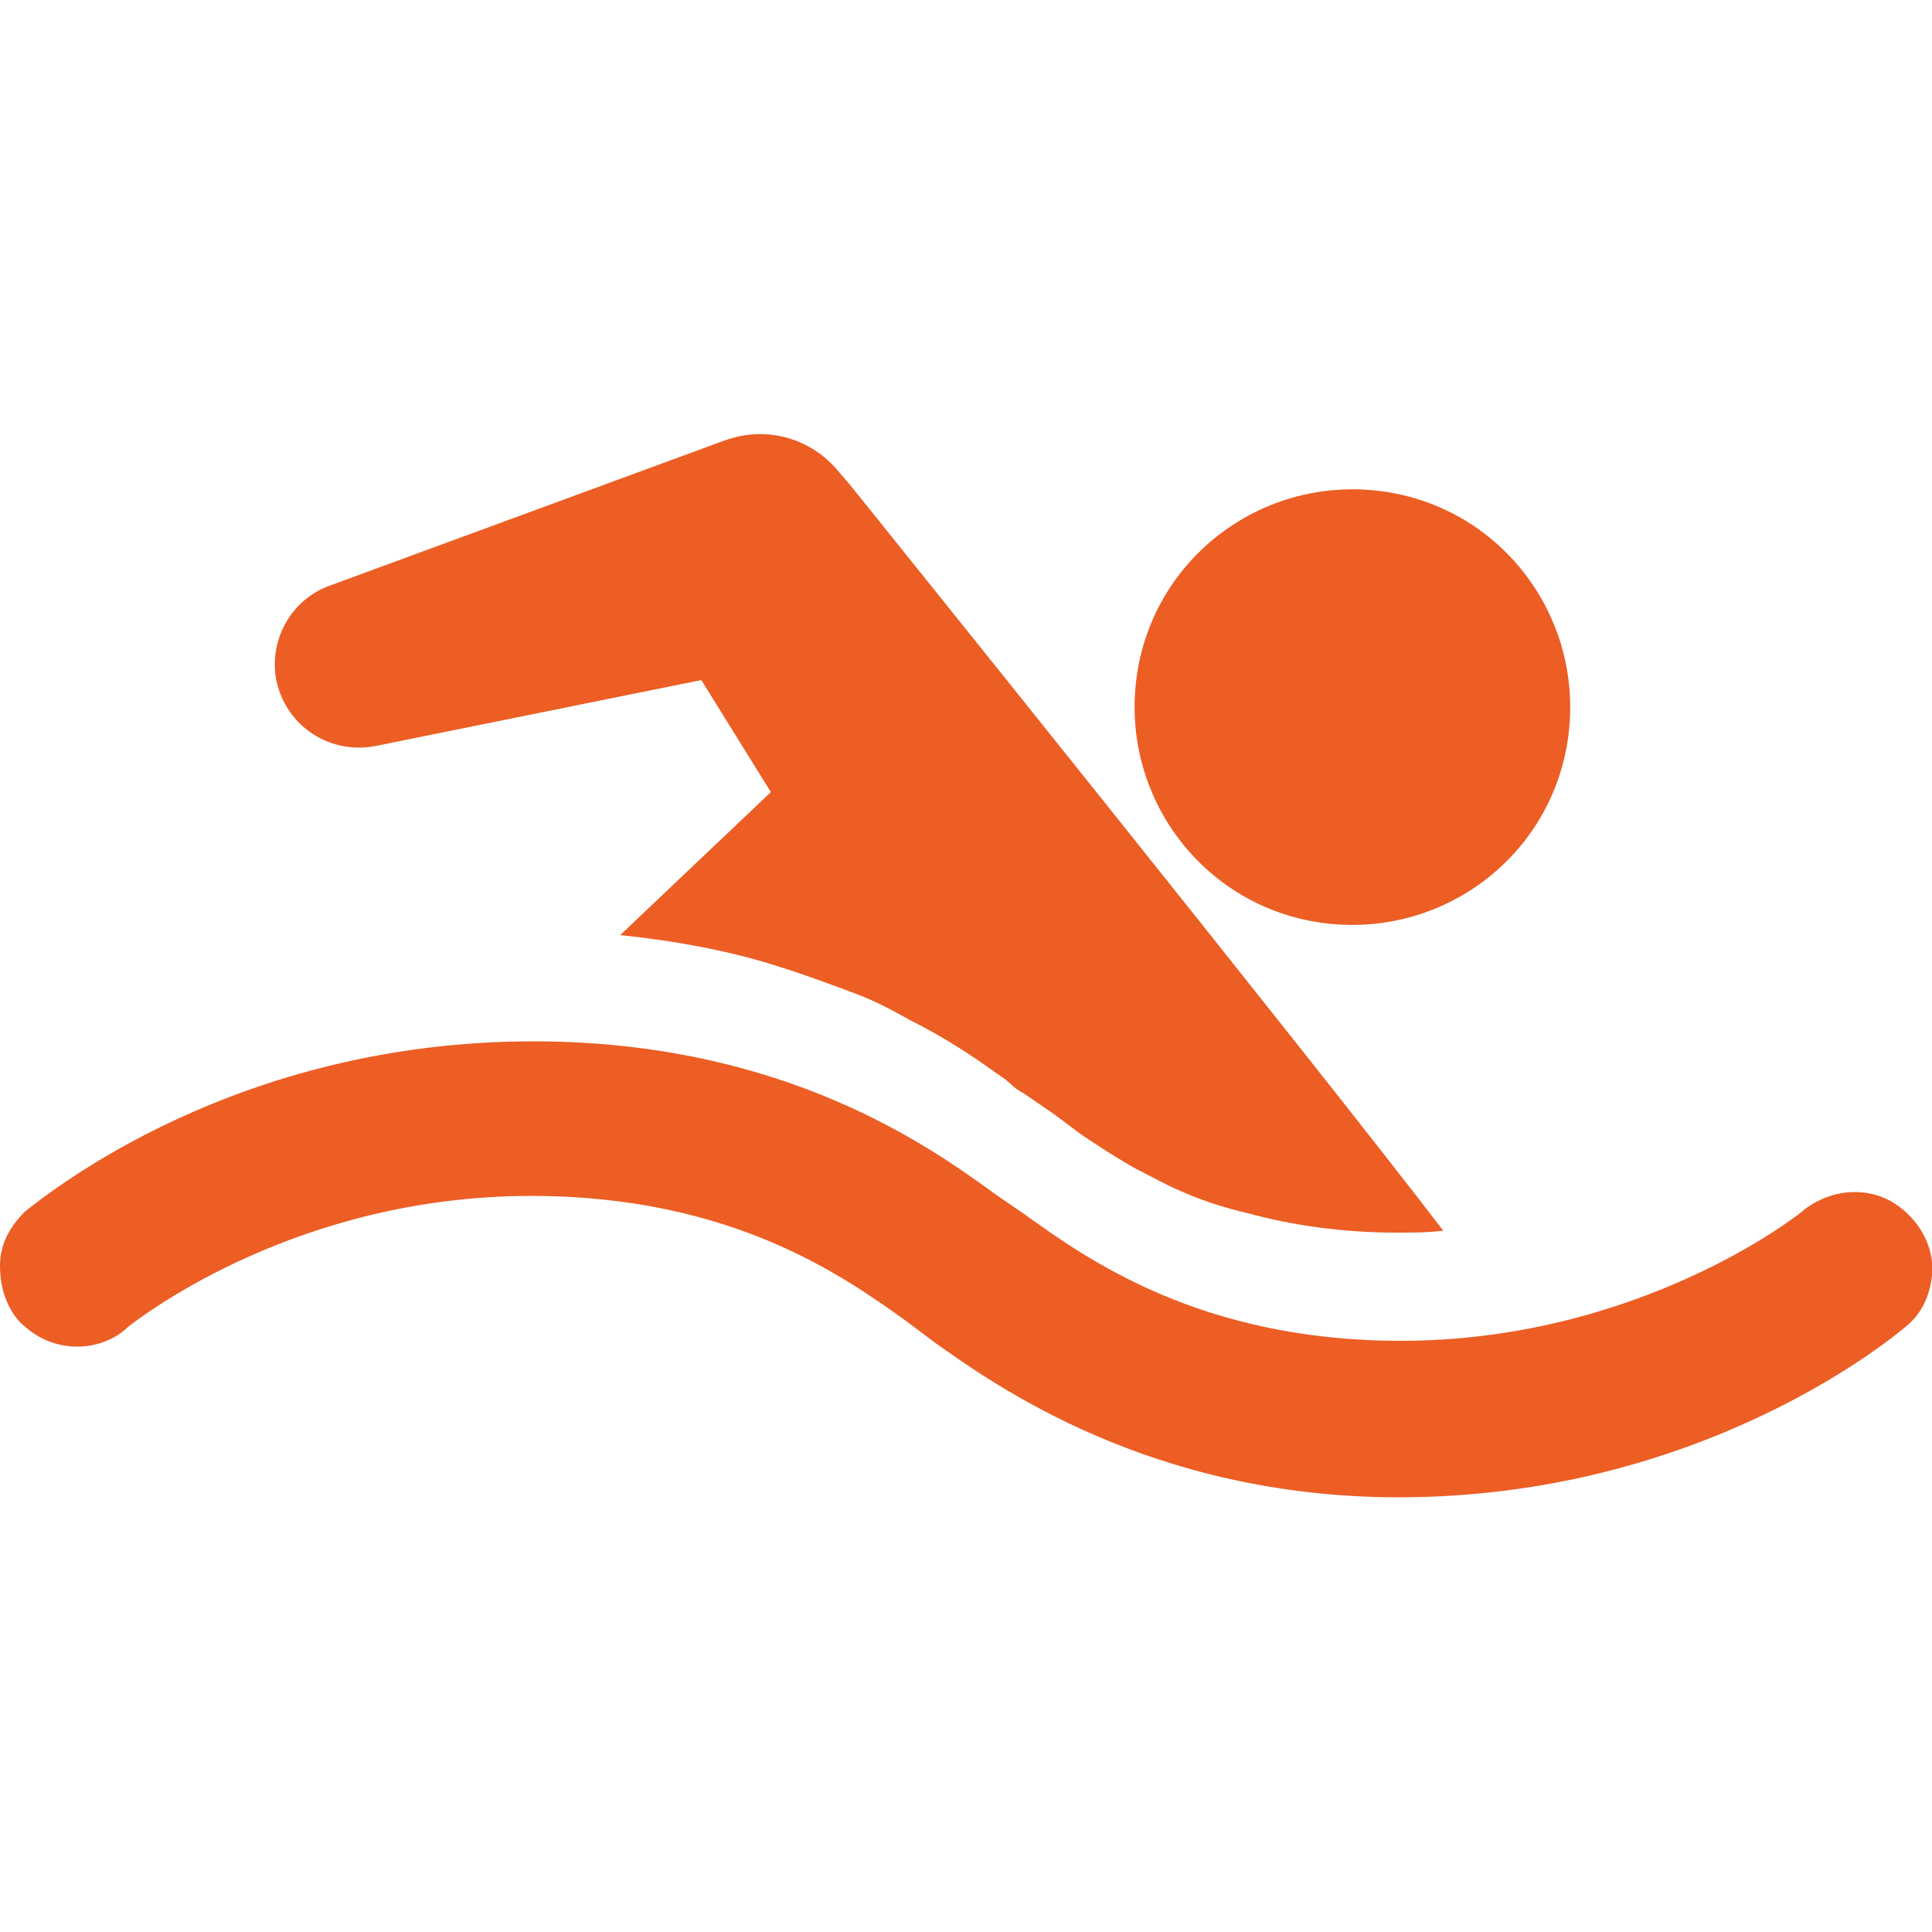 <?xml version="1.0" encoding="utf-8"?><svg version="1.1" id="Layer_1" xmlns="http://www.w3.org/2000/svg" xmlns:xlink="http://www.w3.org/1999/xlink" x="0px" y="0px"
	 viewBox="0 0 100 100" style="enable-background:new 0 0 100 100;" xml:space="preserve">
<style type="text/css">
	.st0{fill:#EC5E24;}
</style>
<g>
	<path class="st0" d="M68.7,47.8c6.2,0.7,11.8-3.7,12.5-9.9c0.7-6.2-3.7-11.8-9.9-12.5c-6.2-0.7-11.8,3.7-12.5,9.9
		C58.1,41.5,62.5,47.1,68.7,47.8z"/>
	<path class="st0" d="M96,61.7c-0.9,0-1.8,0.3-2.6,0.9l0,0l0,0c-0.3,0.3-8.6,6.8-20.9,6.8c-10.3,0-16.2-4.2-19.4-6.5l-1.6-1.1l0,0
		l0,0c-3.3-2.4-10.9-7.9-23.9-7.9c-15.4,0-25,7.8-26.3,8.8C0.5,63.5,0,64.4,0,65.5c0,1.1,0.3,2.1,1,2.9c0.8,0.8,1.8,1.3,3,1.3
		c0.9,0,1.8-0.3,2.5-0.9l0,0l0,0l0.1-0.1l0,0c0.9-0.7,8.9-6.8,20.9-6.8c10.4,0,16.2,4.2,19.3,6.4l1.6,1.2c3.1,2.2,11.2,8,24,8
		c15.7,0,25.6-8.3,26.2-8.8C99.5,68,99.9,67,100,66c0.1-1.1-0.3-2.1-1-2.9C98.2,62.2,97.2,61.7,96,61.7z"/>
	<g>
		<path class="st0" d="M19.5,38.6l16.8-3.4l3.6,5.8l-7.8,7.4c2.9,0.3,5.5,0.8,7.8,1.5c1.3,0.4,2.4,0.8,3.5,1.2
			c0.3,0.1,0.5,0.2,0.8,0.3c1.1,0.4,2,0.9,2.9,1.4c1.8,0.9,3.3,1.9,4.4,2.7c0.3,0.2,0.6,0.4,0.8,0.6s0.5,0.4,0.7,0.5l1.6,1.1
			c0.4,0.3,0.8,0.6,1.2,0.9c0.4,0.3,0.9,0.6,1.5,1c0.5,0.3,1.1,0.7,1.7,1c0.6,0.3,1.3,0.7,2,1c1.1,0.5,2.3,0.9,3.6,1.2
			c2.2,0.6,4.8,1,7.7,1h0c0.8,0,1.6,0,2.4-0.1C68.3,55.3,44,25.1,44,25.1l-0.6-0.7c-1.4-1.7-3.7-2.4-5.9-1.6l-20.4,7.5
			c-2,0.7-3.2,2.8-2.8,4.9C14.8,37.6,17.1,39.1,19.5,38.6z"/>
	</g>
</g>
</svg>
